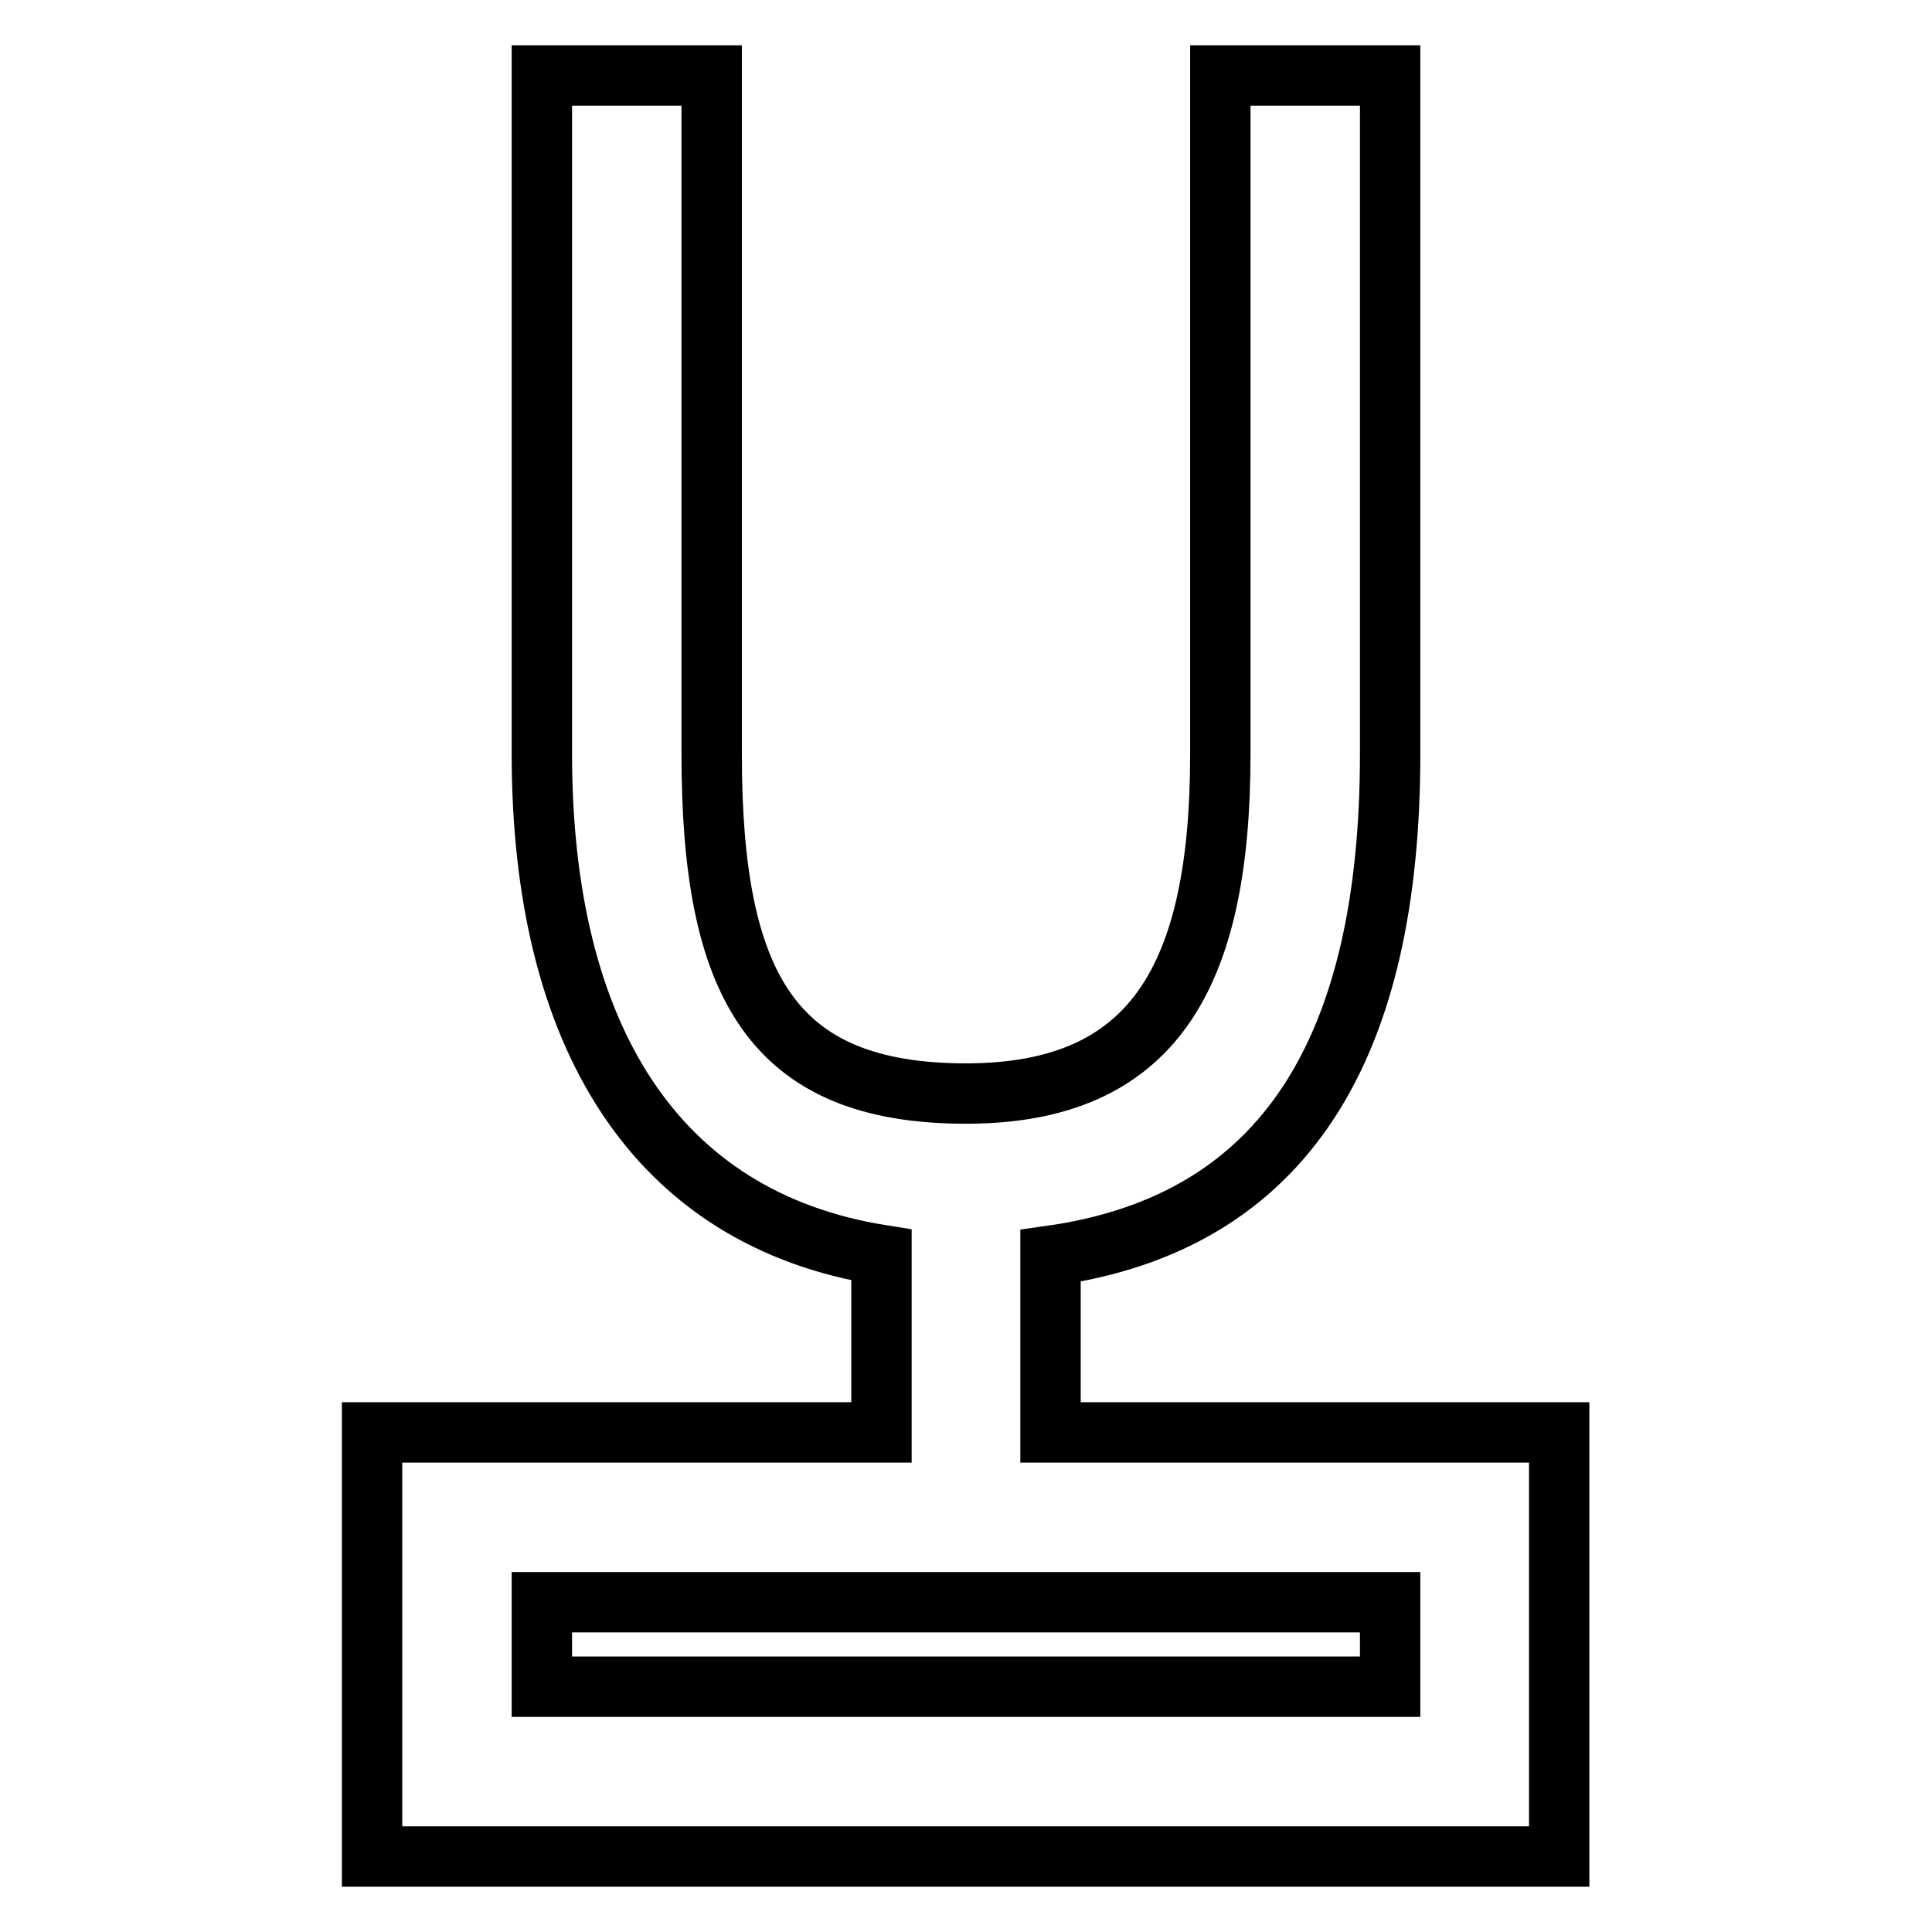 <?xml version="1.0" encoding="utf-8"?>
<!-- Svg Vector Icons : http://www.onlinewebfonts.com/icon -->
<!DOCTYPE svg PUBLIC "-//W3C//DTD SVG 1.1//EN" "http://www.w3.org/Graphics/SVG/1.1/DTD/svg11.dtd">
<svg version="1.1" xmlns="http://www.w3.org/2000/svg" xmlns:xlink="http://www.w3.org/1999/xlink" x="0px" y="0px" viewBox="0 0 256 256" enable-background="new 0 0 256 256" xml:space="preserve">
<g> <path stroke-width="8" fill-opacity="0" stroke="#000000"  d="M139.2,189.8v-23.4c31.2-4.4,45-27.7,45-66.5V10h-22.5v89.9c0,29.6-8.9,45-33.7,45 c-25.7,0-33.7-14.3-33.7-45V10H71.8v89.9c0,37.3,15,61.6,45,66.4v23.5H49.3V246h157.3v-56.2H139.2L139.2,189.8z M184.2,223.5H71.8 v-11.2h112.4L184.2,223.5L184.2,223.5z"/></g>
</svg>